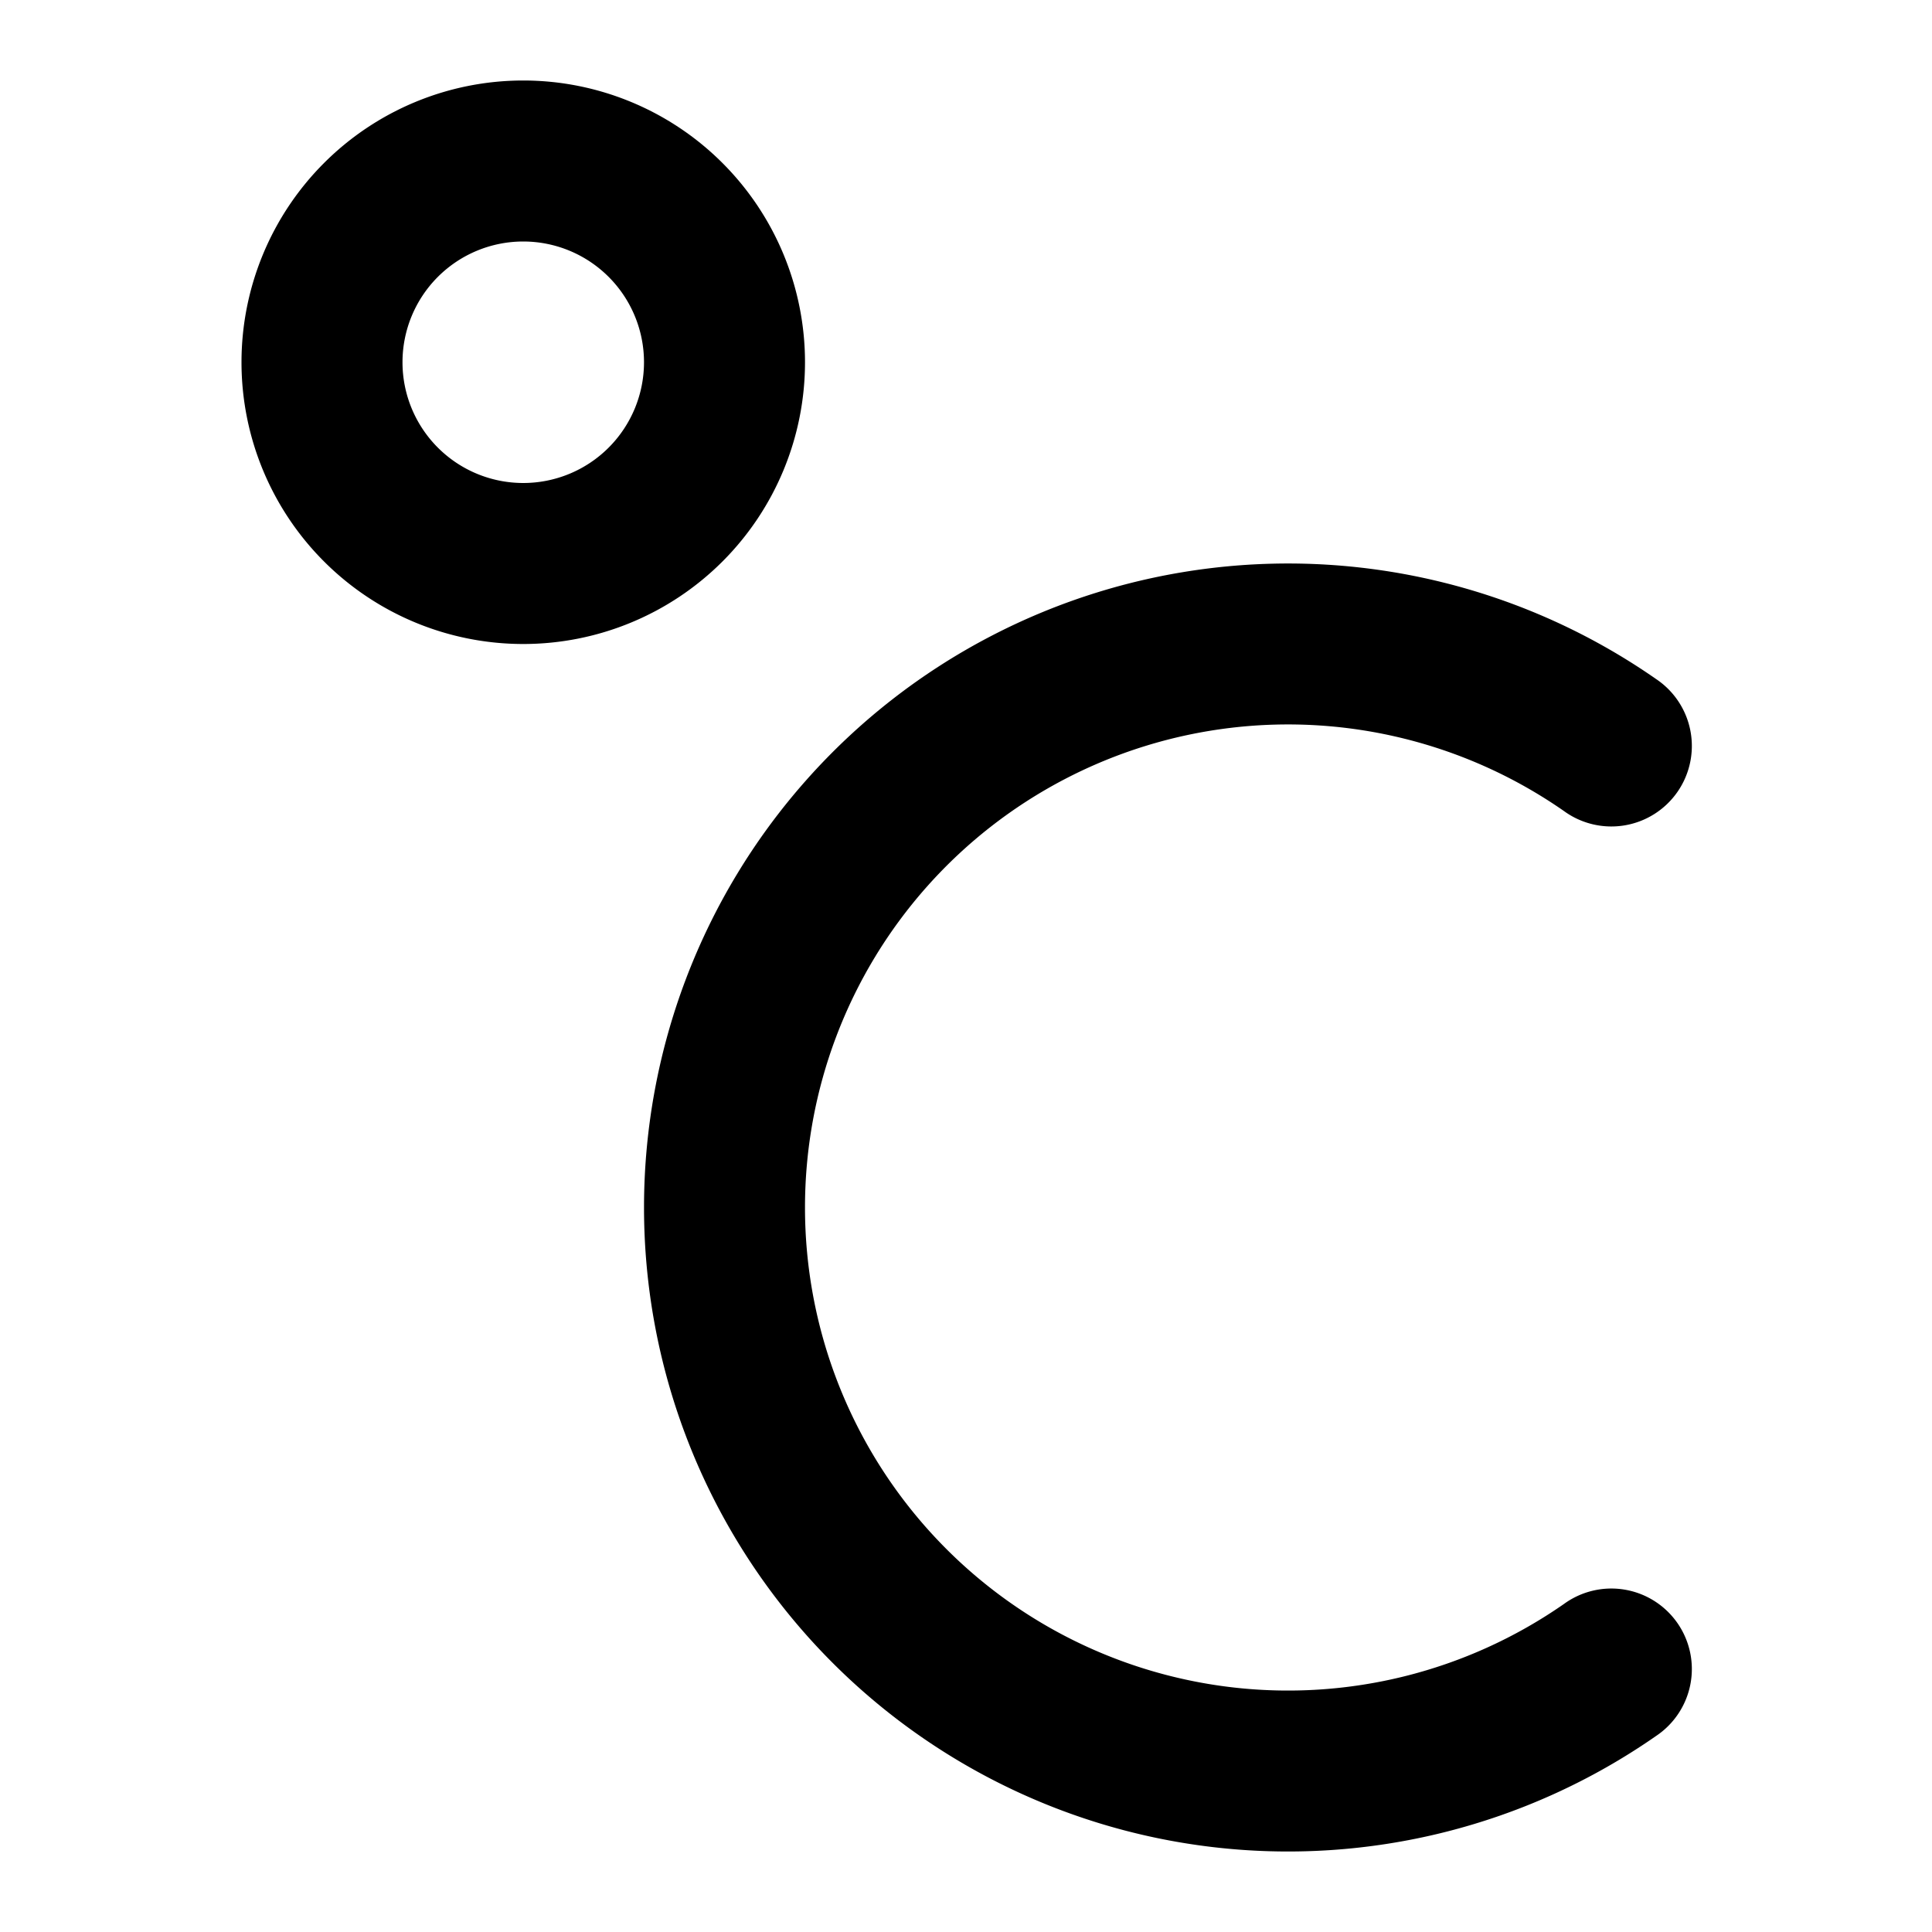 <?xml version="1.0" encoding="utf-8"?><!-- Скачано с сайта svg4.ru / Downloaded from svg4.ru -->
<svg fill="#000000" width="800px" height="800px" viewBox="0 0 24 24" xmlns="http://www.w3.org/2000/svg"><path d="M10,15a6,6,0,0,0,9.428,4.925,1,1,0,1,1,1.144,1.64,8,8,0,1,1,0-13.13,1,1,0,1,1-1.144,1.64A6,6,0,0,0,10,15ZM10,4.5A3.5,3.5,0,1,1,6.5,1,3.5,3.5,0,0,1,10,4.5Zm-2,0A1.5,1.5,0,1,0,6.5,6,1.5,1.5,0,0,0,8,4.5Z"/></svg>